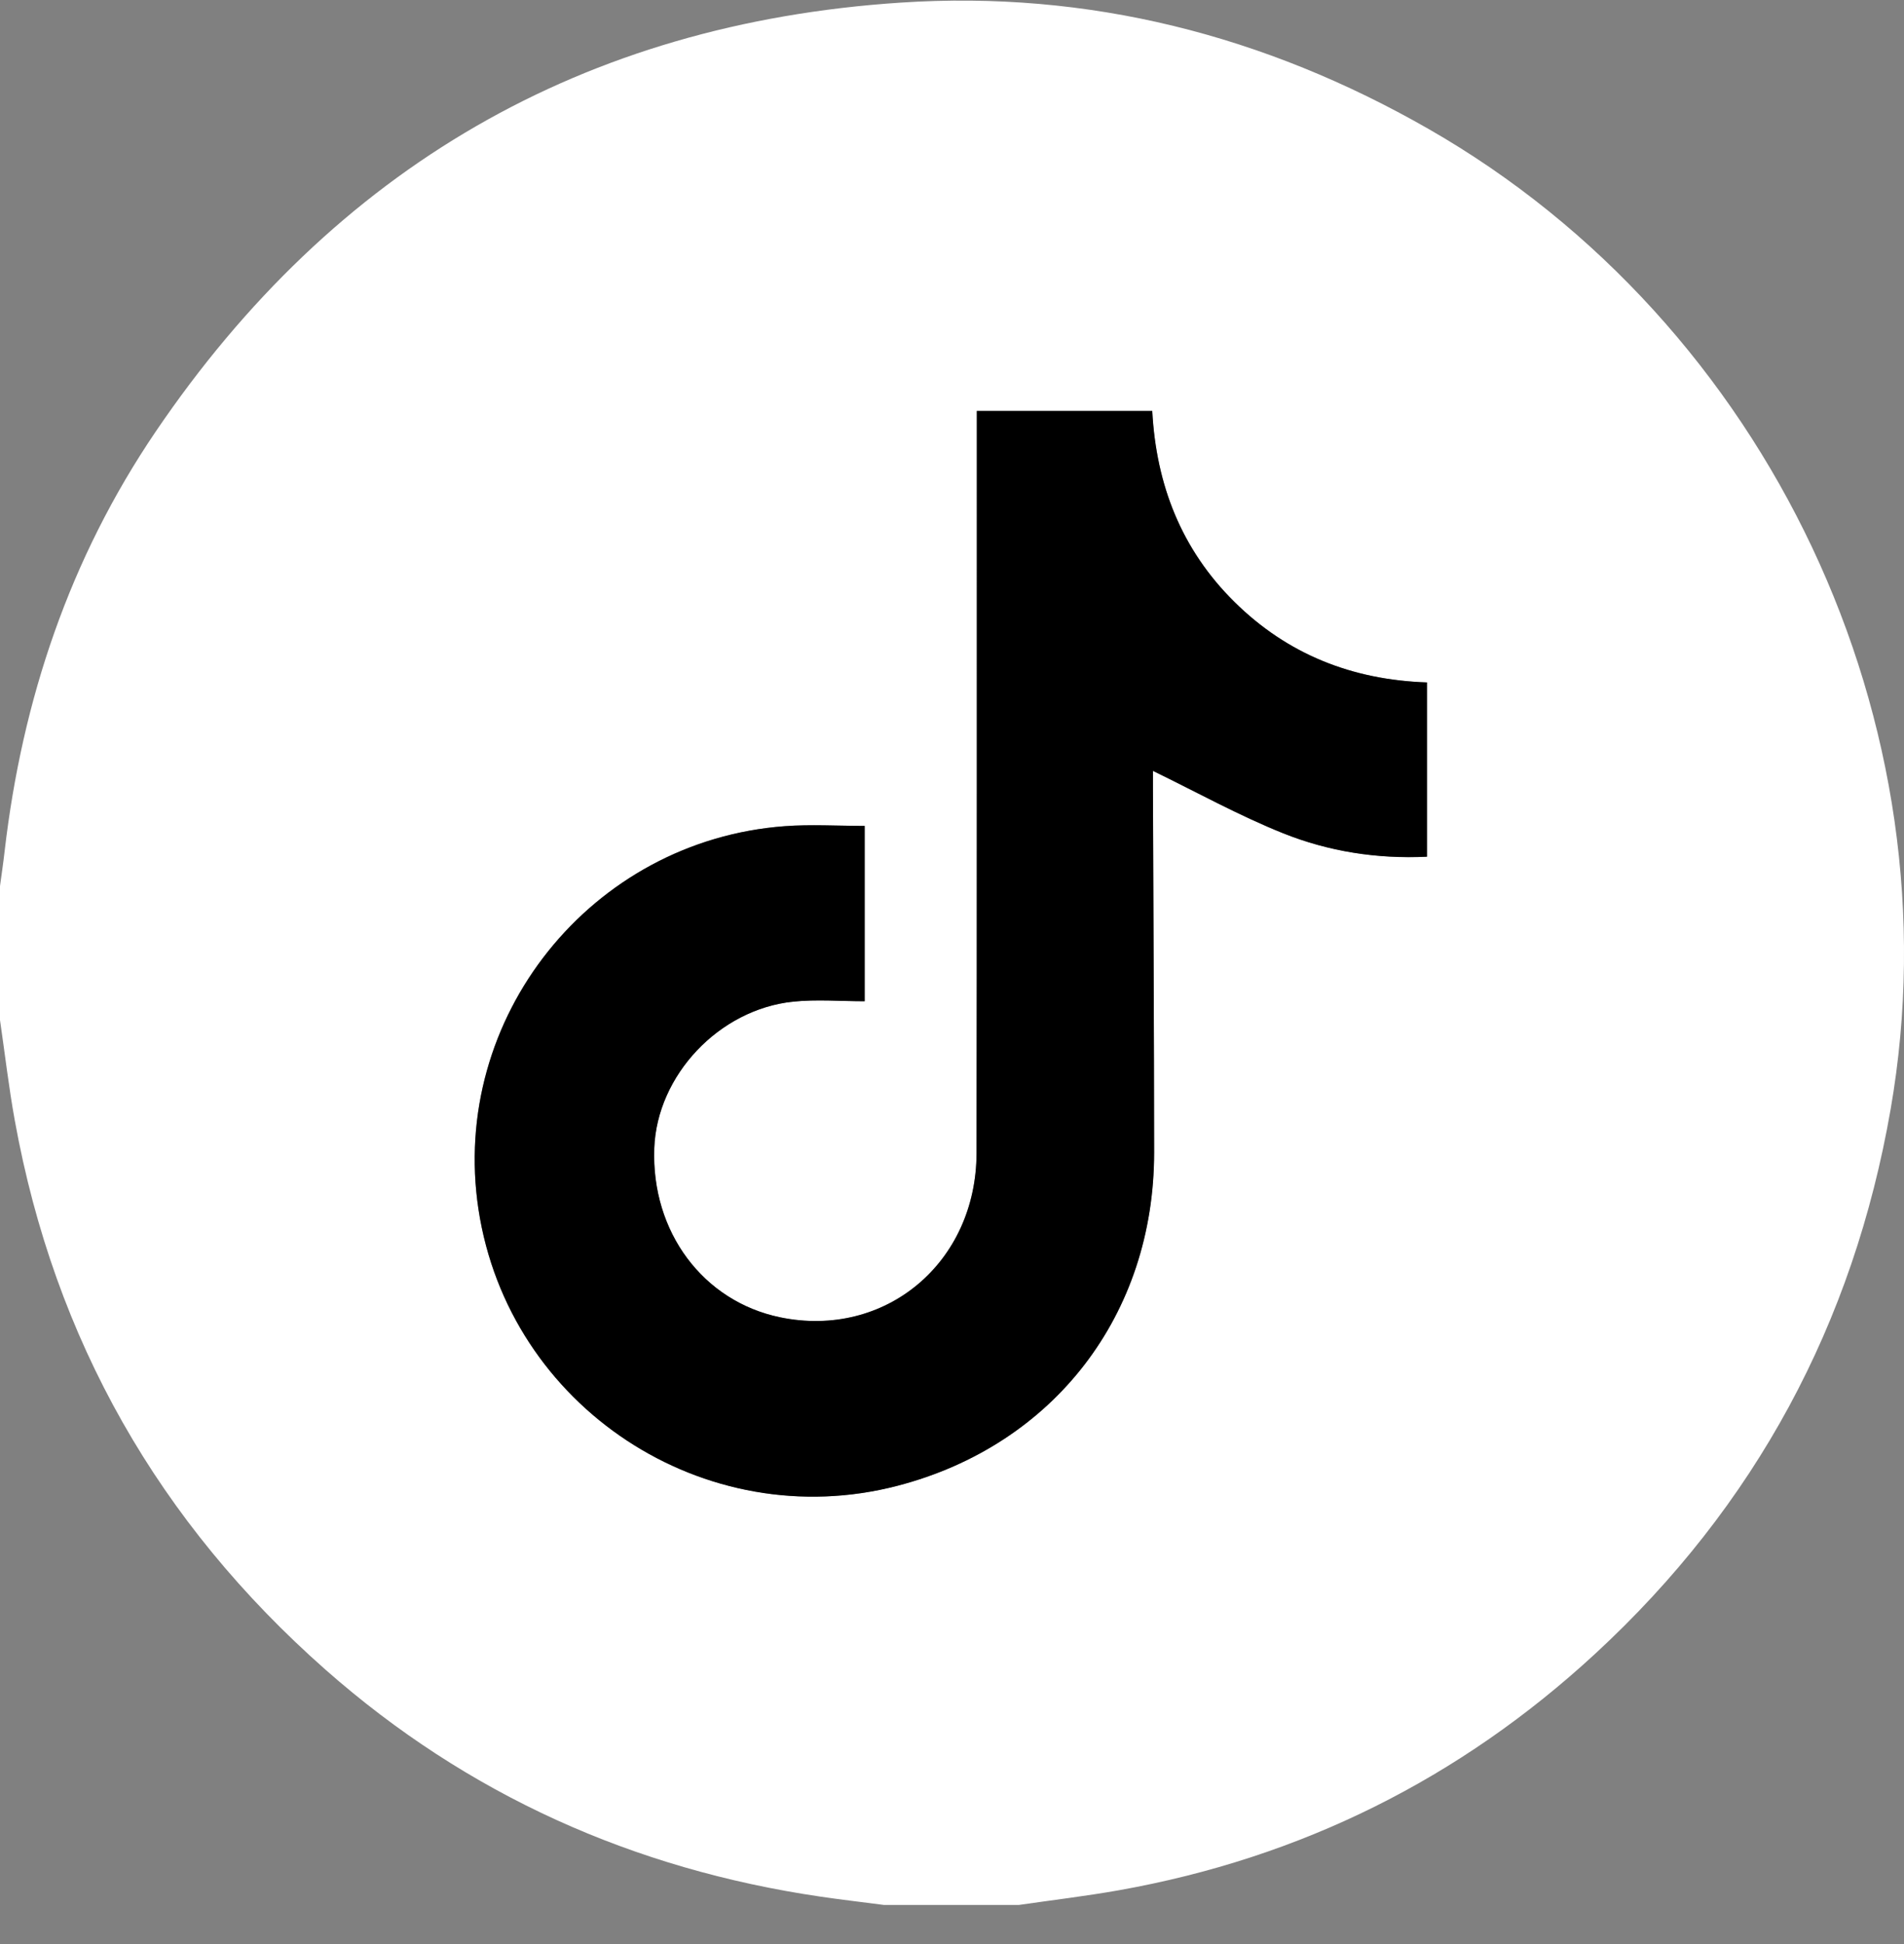 <svg xmlns="http://www.w3.org/2000/svg" width="48" height="49" viewBox="0 0 48 49" fill="none"><rect x="0" y="0" width="48" height="49" fill="#808080" stroke="none"/><g clip-path="url(#clip0_130_1939)"><path d="M0 25.709C0 24.585 0 23.46 0 22.335C0.039 22.043 0.083 21.753 0.116 21.459C0.559 17.634 1.759 14.07 3.926 10.877C8.429 4.241 14.704 0.591 22.705 0.066C27.439 -0.246 31.882 0.884 36.013 3.25C44.581 8.156 49.352 18.239 47.663 27.958C46.724 33.365 44.252 37.955 40.22 41.678C36.804 44.833 32.792 46.829 28.207 47.644C27.367 47.793 26.517 47.893 25.672 48.016H22.3C21.762 47.945 21.224 47.884 20.687 47.805C15.973 47.113 11.788 45.242 8.209 42.087C4.008 38.382 1.374 33.771 0.374 28.247C0.221 27.407 0.124 26.557 0 25.71L0 25.709ZM21.799 20.816C21.094 20.816 20.438 20.775 19.79 20.822C14.9 21.18 11.329 25.655 12.062 30.483C12.818 35.461 17.76 38.717 22.63 37.447C26.565 36.42 29.096 33.139 29.095 29.043C29.094 25.983 29.075 22.922 29.065 19.862C29.065 19.698 29.065 19.534 29.065 19.429C30.175 19.967 31.234 20.555 32.35 21.003C33.492 21.459 34.709 21.652 35.973 21.592V17.2C34.086 17.135 32.459 16.494 31.121 15.172C29.783 13.85 29.146 12.218 29.047 10.357H24.625C24.625 10.564 24.625 10.748 24.625 10.931C24.624 16.975 24.628 23.017 24.618 29.061C24.614 31.831 22.314 33.746 19.671 33.203C17.722 32.802 16.413 31.045 16.494 28.938C16.562 27.108 18.123 25.44 19.995 25.246C20.586 25.184 21.188 25.236 21.798 25.236V20.815L21.799 20.816Z" fill="white"></path><path d="M21.799 20.816V25.237C21.189 25.237 20.587 25.186 19.996 25.247C18.124 25.441 16.563 27.108 16.495 28.939C16.416 31.047 17.724 32.802 19.672 33.204C22.314 33.747 24.614 31.833 24.619 29.062C24.629 23.018 24.624 16.976 24.626 10.932C24.626 10.748 24.626 10.566 24.626 10.359H29.049C29.148 12.219 29.783 13.851 31.122 15.173C32.46 16.494 34.087 17.136 35.974 17.201V21.594C34.709 21.654 33.492 21.461 32.351 21.004C31.235 20.558 30.176 19.97 29.066 19.43C29.066 19.535 29.066 19.699 29.066 19.863C29.076 22.923 29.095 25.985 29.096 29.044C29.098 33.14 26.567 36.422 22.631 37.448C17.761 38.719 12.819 35.463 12.063 30.484C11.33 25.655 14.902 21.182 19.791 20.824C20.439 20.776 21.095 20.817 21.801 20.817L21.799 20.816Z" fill="black"></path></g><defs><clipPath id="clip0_130_1939"><rect width="48" height="48" fill="white" transform="translate(0 0.014)"></rect></clipPath></defs></svg>